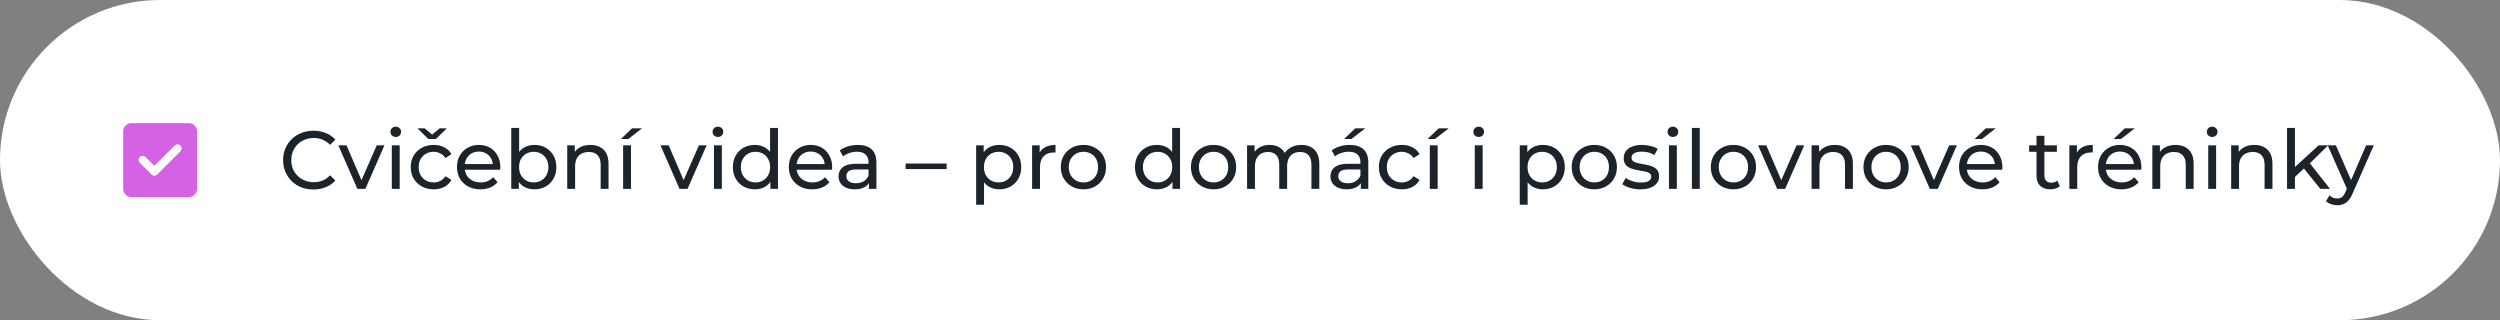 <?xml version="1.0" encoding="UTF-8"?> <svg xmlns="http://www.w3.org/2000/svg" width="609" height="78" viewBox="0 0 609 78" fill="none"><rect x="0" y="0" width="609" height="78" fill="#808080" stroke="none"/><rect width="609" height="78" rx="39" fill="white"></rect><path d="M37.6 40.4L35.45 38.25C35.267 38.067 35.033 37.975 34.75 37.975C34.467 37.975 34.233 38.067 34.05 38.25C33.867 38.433 33.775 38.667 33.775 38.95C33.775 39.233 33.867 39.467 34.05 39.65L36.9 42.5C37.1 42.7 37.333 42.8 37.6 42.8C37.867 42.8 38.1 42.7 38.3 42.5L43.95 36.85C44.133 36.667 44.225 36.433 44.225 36.15C44.225 35.867 44.133 35.633 43.95 35.45C43.767 35.267 43.533 35.175 43.25 35.175C42.967 35.175 42.733 35.267 42.55 35.45L37.6 40.4ZM32 48C31.45 48 30.979 47.804 30.588 47.413C30.197 47.022 30.001 46.551 30 46V32C30 31.45 30.196 30.979 30.588 30.588C30.98 30.197 31.451 30.001 32 30H46C46.55 30 47.021 30.196 47.413 30.588C47.805 30.98 48.001 31.451 48 32V46C48 46.55 47.804 47.021 47.413 47.413C47.022 47.805 46.551 48.001 46 48H32Z" fill="#D562E4"></path><path d="M76.36 46.16C75.293 46.16 74.307 45.987 73.4 45.64C72.507 45.28 71.727 44.78 71.06 44.14C70.407 43.487 69.893 42.727 69.52 41.86C69.147 40.993 68.96 40.04 68.96 39C68.96 37.96 69.147 37.007 69.52 36.14C69.893 35.273 70.413 34.52 71.08 33.88C71.747 33.227 72.527 32.727 73.42 32.38C74.327 32.02 75.313 31.84 76.38 31.84C77.46 31.84 78.453 32.027 79.36 32.4C80.28 32.76 81.06 33.3 81.7 34.02L80.4 35.28C79.867 34.72 79.267 34.307 78.6 34.04C77.933 33.76 77.22 33.62 76.46 33.62C75.673 33.62 74.94 33.753 74.26 34.02C73.593 34.287 73.013 34.66 72.52 35.14C72.027 35.62 71.64 36.193 71.36 36.86C71.093 37.513 70.96 38.227 70.96 39C70.96 39.773 71.093 40.493 71.36 41.16C71.64 41.813 72.027 42.38 72.52 42.86C73.013 43.34 73.593 43.713 74.26 43.98C74.94 44.247 75.673 44.38 76.46 44.38C77.22 44.38 77.933 44.247 78.6 43.98C79.267 43.7 79.867 43.273 80.4 42.7L81.7 43.96C81.06 44.68 80.28 45.227 79.36 45.6C78.453 45.973 77.453 46.16 76.36 46.16ZM87.053 46L82.413 35.4H84.413L88.533 45H87.573L91.773 35.4H93.653L89.013 46H87.053ZM95.445 46V35.4H97.365V46H95.445ZM96.405 33.36C96.032 33.36 95.718 33.24 95.465 33C95.225 32.76 95.105 32.467 95.105 32.12C95.105 31.76 95.225 31.46 95.465 31.22C95.718 30.98 96.032 30.86 96.405 30.86C96.778 30.86 97.085 30.98 97.325 31.22C97.578 31.447 97.705 31.733 97.705 32.08C97.705 32.44 97.585 32.747 97.345 33C97.105 33.24 96.792 33.36 96.405 33.36ZM105.651 46.12C104.571 46.12 103.604 45.887 102.751 45.42C101.911 44.953 101.251 44.313 100.771 43.5C100.291 42.687 100.051 41.753 100.051 40.7C100.051 39.647 100.291 38.713 100.771 37.9C101.251 37.087 101.911 36.453 102.751 36C103.604 35.533 104.571 35.3 105.651 35.3C106.611 35.3 107.464 35.493 108.211 35.88C108.971 36.253 109.558 36.813 109.971 37.56L108.511 38.5C108.164 37.98 107.738 37.6 107.231 37.36C106.738 37.107 106.204 36.98 105.631 36.98C104.938 36.98 104.318 37.133 103.771 37.44C103.224 37.747 102.791 38.18 102.471 38.74C102.151 39.287 101.991 39.94 101.991 40.7C101.991 41.46 102.151 42.12 102.471 42.68C102.791 43.24 103.224 43.673 103.771 43.98C104.318 44.287 104.938 44.44 105.631 44.44C106.204 44.44 106.738 44.32 107.231 44.08C107.738 43.827 108.164 43.44 108.511 42.92L109.971 43.84C109.558 44.573 108.971 45.14 108.211 45.54C107.464 45.927 106.611 46.12 105.651 46.12ZM104.351 33.86L101.691 31.26H103.431L106.071 33.44H104.471L107.111 31.26H108.851L106.191 33.86H104.351ZM117.02 46.12C115.887 46.12 114.887 45.887 114.02 45.42C113.167 44.953 112.5 44.313 112.02 43.5C111.554 42.687 111.32 41.753 111.32 40.7C111.32 39.647 111.547 38.713 112 37.9C112.467 37.087 113.1 36.453 113.9 36C114.714 35.533 115.627 35.3 116.64 35.3C117.667 35.3 118.574 35.527 119.36 35.98C120.147 36.433 120.76 37.073 121.2 37.9C121.654 38.713 121.88 39.667 121.88 40.76C121.88 40.84 121.874 40.933 121.86 41.04C121.86 41.147 121.854 41.247 121.84 41.34H112.82V39.96H120.84L120.06 40.44C120.074 39.76 119.934 39.153 119.64 38.62C119.347 38.087 118.94 37.673 118.42 37.38C117.914 37.073 117.32 36.92 116.64 36.92C115.974 36.92 115.38 37.073 114.86 37.38C114.34 37.673 113.934 38.093 113.64 38.64C113.347 39.173 113.2 39.787 113.2 40.48V40.8C113.2 41.507 113.36 42.14 113.68 42.7C114.014 43.247 114.474 43.673 115.06 43.98C115.647 44.287 116.32 44.44 117.08 44.44C117.707 44.44 118.274 44.333 118.78 44.12C119.3 43.907 119.754 43.587 120.14 43.16L121.2 44.4C120.72 44.96 120.12 45.387 119.4 45.68C118.694 45.973 117.9 46.12 117.02 46.12ZM130.167 46.12C129.26 46.12 128.44 45.92 127.707 45.52C126.987 45.107 126.413 44.5 125.987 43.7C125.573 42.9 125.367 41.9 125.367 40.7C125.367 39.5 125.58 38.5 126.007 37.7C126.447 36.9 127.027 36.3 127.747 35.9C128.48 35.5 129.287 35.3 130.167 35.3C131.207 35.3 132.127 35.527 132.927 35.98C133.727 36.433 134.36 37.067 134.827 37.88C135.293 38.68 135.527 39.62 135.527 40.7C135.527 41.78 135.293 42.727 134.827 43.54C134.36 44.353 133.727 44.987 132.927 45.44C132.127 45.893 131.207 46.12 130.167 46.12ZM124.547 46V31.16H126.467V38.22L126.267 40.68L126.387 43.14V46H124.547ZM130.007 44.44C130.687 44.44 131.293 44.287 131.827 43.98C132.373 43.673 132.8 43.24 133.107 42.68C133.427 42.107 133.587 41.447 133.587 40.7C133.587 39.94 133.427 39.287 133.107 38.74C132.8 38.18 132.373 37.747 131.827 37.44C131.293 37.133 130.687 36.98 130.007 36.98C129.34 36.98 128.733 37.133 128.187 37.44C127.653 37.747 127.227 38.18 126.907 38.74C126.6 39.287 126.447 39.94 126.447 40.7C126.447 41.447 126.6 42.107 126.907 42.68C127.227 43.24 127.653 43.673 128.187 43.98C128.733 44.287 129.34 44.44 130.007 44.44ZM143.839 35.3C144.706 35.3 145.466 35.467 146.119 35.8C146.786 36.133 147.306 36.64 147.679 37.32C148.053 38 148.239 38.86 148.239 39.9V46H146.319V40.12C146.319 39.093 146.066 38.32 145.559 37.8C145.066 37.28 144.366 37.02 143.459 37.02C142.779 37.02 142.186 37.153 141.679 37.42C141.173 37.687 140.779 38.08 140.499 38.6C140.233 39.12 140.099 39.767 140.099 40.54V46H138.179V35.4H140.019V38.26L139.719 37.5C140.066 36.807 140.599 36.267 141.319 35.88C142.039 35.493 142.879 35.3 143.839 35.3ZM151.793 46V35.4H153.713V46H151.793ZM151.253 33.86L153.973 31.26H156.413L153.053 33.86H151.253ZM165.53 46L160.89 35.4H162.89L167.01 45H166.05L170.25 35.4H172.13L167.49 46H165.53ZM173.922 46V35.4H175.842V46H173.922ZM174.882 33.36C174.508 33.36 174.195 33.24 173.942 33C173.702 32.76 173.582 32.467 173.582 32.12C173.582 31.76 173.702 31.46 173.942 31.22C174.195 30.98 174.508 30.86 174.882 30.86C175.255 30.86 175.562 30.98 175.802 31.22C176.055 31.447 176.182 31.733 176.182 32.08C176.182 32.44 176.062 32.747 175.822 33C175.582 33.24 175.268 33.36 174.882 33.36ZM183.888 46.12C182.861 46.12 181.941 45.893 181.128 45.44C180.328 44.987 179.694 44.353 179.228 43.54C178.761 42.727 178.528 41.78 178.528 40.7C178.528 39.62 178.761 38.68 179.228 37.88C179.694 37.067 180.328 36.433 181.128 35.98C181.941 35.527 182.861 35.3 183.888 35.3C184.781 35.3 185.588 35.5 186.308 35.9C187.028 36.3 187.601 36.9 188.028 37.7C188.468 38.5 188.688 39.5 188.688 40.7C188.688 41.9 188.474 42.9 188.048 43.7C187.634 44.5 187.068 45.107 186.348 45.52C185.628 45.92 184.808 46.12 183.888 46.12ZM184.048 44.44C184.714 44.44 185.314 44.287 185.848 43.98C186.394 43.673 186.821 43.24 187.128 42.68C187.448 42.107 187.608 41.447 187.608 40.7C187.608 39.94 187.448 39.287 187.128 38.74C186.821 38.18 186.394 37.747 185.848 37.44C185.314 37.133 184.714 36.98 184.048 36.98C183.368 36.98 182.761 37.133 182.228 37.44C181.694 37.747 181.268 38.18 180.948 38.74C180.628 39.287 180.468 39.94 180.468 40.7C180.468 41.447 180.628 42.107 180.948 42.68C181.268 43.24 181.694 43.673 182.228 43.98C182.761 44.287 183.368 44.44 184.048 44.44ZM187.668 46V43.14L187.787 40.68L187.588 38.22V31.16H189.508V46H187.668ZM197.86 46.12C196.727 46.12 195.727 45.887 194.86 45.42C194.007 44.953 193.34 44.313 192.86 43.5C192.394 42.687 192.16 41.753 192.16 40.7C192.16 39.647 192.387 38.713 192.84 37.9C193.307 37.087 193.94 36.453 194.74 36C195.554 35.533 196.467 35.3 197.48 35.3C198.507 35.3 199.414 35.527 200.2 35.98C200.987 36.433 201.6 37.073 202.04 37.9C202.494 38.713 202.72 39.667 202.72 40.76C202.72 40.84 202.714 40.933 202.7 41.04C202.7 41.147 202.694 41.247 202.68 41.34H193.66V39.96H201.68L200.9 40.44C200.914 39.76 200.774 39.153 200.48 38.62C200.187 38.087 199.78 37.673 199.26 37.38C198.754 37.073 198.16 36.92 197.48 36.92C196.814 36.92 196.22 37.073 195.7 37.38C195.18 37.673 194.774 38.093 194.48 38.64C194.187 39.173 194.04 39.787 194.04 40.48V40.8C194.04 41.507 194.2 42.14 194.52 42.7C194.854 43.247 195.314 43.673 195.9 43.98C196.487 44.287 197.16 44.44 197.92 44.44C198.547 44.44 199.114 44.333 199.62 44.12C200.14 43.907 200.594 43.587 200.98 43.16L202.04 44.4C201.56 44.96 200.96 45.387 200.24 45.68C199.534 45.973 198.74 46.12 197.86 46.12ZM211.673 46V43.76L211.573 43.34V39.52C211.573 38.707 211.333 38.08 210.853 37.64C210.387 37.187 209.68 36.96 208.733 36.96C208.107 36.96 207.493 37.067 206.893 37.28C206.293 37.48 205.787 37.753 205.373 38.1L204.573 36.66C205.12 36.22 205.773 35.887 206.533 35.66C207.307 35.42 208.113 35.3 208.953 35.3C210.407 35.3 211.527 35.653 212.313 36.36C213.1 37.067 213.493 38.147 213.493 39.6V46H211.673ZM208.193 46.12C207.407 46.12 206.713 45.987 206.113 45.72C205.527 45.453 205.073 45.087 204.753 44.62C204.433 44.14 204.273 43.6 204.273 43C204.273 42.427 204.407 41.907 204.673 41.44C204.953 40.973 205.4 40.6 206.013 40.32C206.64 40.04 207.48 39.9 208.533 39.9H211.893V41.28H208.613C207.653 41.28 207.007 41.44 206.673 41.76C206.34 42.08 206.173 42.467 206.173 42.92C206.173 43.44 206.38 43.86 206.793 44.18C207.207 44.487 207.78 44.64 208.513 44.64C209.233 44.64 209.86 44.48 210.393 44.16C210.94 43.84 211.333 43.373 211.573 42.76L211.953 44.08C211.7 44.707 211.253 45.207 210.613 45.58C209.973 45.94 209.167 46.12 208.193 46.12ZM220.598 41.18V39.84H230.598V41.18H220.598ZM243.409 46.12C242.529 46.12 241.722 45.92 240.989 45.52C240.269 45.107 239.689 44.5 239.249 43.7C238.822 42.9 238.609 41.9 238.609 40.7C238.609 39.5 238.815 38.5 239.229 37.7C239.655 36.9 240.229 36.3 240.949 35.9C241.682 35.5 242.502 35.3 243.409 35.3C244.449 35.3 245.369 35.527 246.169 35.98C246.969 36.433 247.602 37.067 248.069 37.88C248.535 38.68 248.769 39.62 248.769 40.7C248.769 41.78 248.535 42.727 248.069 43.54C247.602 44.353 246.969 44.987 246.169 45.44C245.369 45.893 244.449 46.12 243.409 46.12ZM237.789 49.88V35.4H239.629V38.26L239.509 40.72L239.709 43.18V49.88H237.789ZM243.249 44.44C243.929 44.44 244.535 44.287 245.069 43.98C245.615 43.673 246.042 43.24 246.349 42.68C246.669 42.107 246.829 41.447 246.829 40.7C246.829 39.94 246.669 39.287 246.349 38.74C246.042 38.18 245.615 37.747 245.069 37.44C244.535 37.133 243.929 36.98 243.249 36.98C242.582 36.98 241.975 37.133 241.429 37.44C240.895 37.747 240.469 38.18 240.149 38.74C239.842 39.287 239.689 39.94 239.689 40.7C239.689 41.447 239.842 42.107 240.149 42.68C240.469 43.24 240.895 43.673 241.429 43.98C241.975 44.287 242.582 44.44 243.249 44.44ZM251.422 46V35.4H253.262V38.28L253.082 37.56C253.375 36.827 253.868 36.267 254.562 35.88C255.255 35.493 256.108 35.3 257.122 35.3V37.16C257.042 37.147 256.962 37.14 256.882 37.14C256.815 37.14 256.748 37.14 256.682 37.14C255.655 37.14 254.842 37.447 254.242 38.06C253.642 38.673 253.342 39.56 253.342 40.72V46H251.422ZM263.93 46.12C262.864 46.12 261.917 45.887 261.09 45.42C260.264 44.953 259.61 44.313 259.13 43.5C258.65 42.673 258.41 41.74 258.41 40.7C258.41 39.647 258.65 38.713 259.13 37.9C259.61 37.087 260.264 36.453 261.09 36C261.917 35.533 262.864 35.3 263.93 35.3C264.984 35.3 265.924 35.533 266.75 36C267.59 36.453 268.244 37.087 268.71 37.9C269.19 38.7 269.43 39.633 269.43 40.7C269.43 41.753 269.19 42.687 268.71 43.5C268.244 44.313 267.59 44.953 266.75 45.42C265.924 45.887 264.984 46.12 263.93 46.12ZM263.93 44.44C264.61 44.44 265.217 44.287 265.75 43.98C266.297 43.673 266.724 43.24 267.03 42.68C267.337 42.107 267.49 41.447 267.49 40.7C267.49 39.94 267.337 39.287 267.03 38.74C266.724 38.18 266.297 37.747 265.75 37.44C265.217 37.133 264.61 36.98 263.93 36.98C263.25 36.98 262.644 37.133 262.11 37.44C261.577 37.747 261.15 38.18 260.83 38.74C260.51 39.287 260.35 39.94 260.35 40.7C260.35 41.447 260.51 42.107 260.83 42.68C261.15 43.24 261.577 43.673 262.11 43.98C262.644 44.287 263.25 44.44 263.93 44.44ZM281.837 46.12C280.81 46.12 279.89 45.893 279.077 45.44C278.277 44.987 277.643 44.353 277.177 43.54C276.71 42.727 276.477 41.78 276.477 40.7C276.477 39.62 276.71 38.68 277.177 37.88C277.643 37.067 278.277 36.433 279.077 35.98C279.89 35.527 280.81 35.3 281.837 35.3C282.73 35.3 283.537 35.5 284.257 35.9C284.977 36.3 285.55 36.9 285.977 37.7C286.417 38.5 286.637 39.5 286.637 40.7C286.637 41.9 286.423 42.9 285.997 43.7C285.583 44.5 285.017 45.107 284.297 45.52C283.577 45.92 282.757 46.12 281.837 46.12ZM281.997 44.44C282.663 44.44 283.263 44.287 283.797 43.98C284.343 43.673 284.77 43.24 285.077 42.68C285.397 42.107 285.557 41.447 285.557 40.7C285.557 39.94 285.397 39.287 285.077 38.74C284.77 38.18 284.343 37.747 283.797 37.44C283.263 37.133 282.663 36.98 281.997 36.98C281.317 36.98 280.71 37.133 280.177 37.44C279.643 37.747 279.217 38.18 278.897 38.74C278.577 39.287 278.417 39.94 278.417 40.7C278.417 41.447 278.577 42.107 278.897 42.68C279.217 43.24 279.643 43.673 280.177 43.98C280.71 44.287 281.317 44.44 281.997 44.44ZM285.617 46V43.14L285.737 40.68L285.537 38.22V31.16H287.457V46H285.617ZM295.63 46.12C294.563 46.12 293.616 45.887 292.79 45.42C291.963 44.953 291.31 44.313 290.83 43.5C290.35 42.673 290.11 41.74 290.11 40.7C290.11 39.647 290.35 38.713 290.83 37.9C291.31 37.087 291.963 36.453 292.79 36C293.616 35.533 294.563 35.3 295.63 35.3C296.683 35.3 297.623 35.533 298.45 36C299.29 36.453 299.943 37.087 300.41 37.9C300.89 38.7 301.13 39.633 301.13 40.7C301.13 41.753 300.89 42.687 300.41 43.5C299.943 44.313 299.29 44.953 298.45 45.42C297.623 45.887 296.683 46.12 295.63 46.12ZM295.63 44.44C296.31 44.44 296.916 44.287 297.45 43.98C297.996 43.673 298.423 43.24 298.73 42.68C299.036 42.107 299.19 41.447 299.19 40.7C299.19 39.94 299.036 39.287 298.73 38.74C298.423 38.18 297.996 37.747 297.45 37.44C296.916 37.133 296.31 36.98 295.63 36.98C294.95 36.98 294.343 37.133 293.81 37.44C293.276 37.747 292.85 38.18 292.53 38.74C292.21 39.287 292.05 39.94 292.05 40.7C292.05 41.447 292.21 42.107 292.53 42.68C292.85 43.24 293.276 43.673 293.81 43.98C294.343 44.287 294.95 44.44 295.63 44.44ZM317.045 35.3C317.898 35.3 318.652 35.467 319.305 35.8C319.958 36.133 320.465 36.64 320.825 37.32C321.198 38 321.385 38.86 321.385 39.9V46H319.465V40.12C319.465 39.093 319.225 38.32 318.745 37.8C318.265 37.28 317.592 37.02 316.725 37.02C316.085 37.02 315.525 37.153 315.045 37.42C314.565 37.687 314.192 38.08 313.925 38.6C313.672 39.12 313.545 39.767 313.545 40.54V46H311.625V40.12C311.625 39.093 311.385 38.32 310.905 37.8C310.438 37.28 309.765 37.02 308.885 37.02C308.258 37.02 307.705 37.153 307.225 37.42C306.745 37.687 306.372 38.08 306.105 38.6C305.838 39.12 305.705 39.767 305.705 40.54V46H303.785V35.4H305.625V38.22L305.325 37.5C305.658 36.807 306.172 36.267 306.865 35.88C307.558 35.493 308.365 35.3 309.285 35.3C310.298 35.3 311.172 35.553 311.905 36.06C312.638 36.553 313.118 37.307 313.345 38.32L312.565 38C312.885 37.187 313.445 36.533 314.245 36.04C315.045 35.547 315.978 35.3 317.045 35.3ZM331.498 46V43.76L331.398 43.34V39.52C331.398 38.707 331.158 38.08 330.678 37.64C330.211 37.187 329.504 36.96 328.558 36.96C327.931 36.96 327.318 37.067 326.718 37.28C326.118 37.48 325.611 37.753 325.198 38.1L324.398 36.66C324.944 36.22 325.598 35.887 326.358 35.66C327.131 35.42 327.938 35.3 328.778 35.3C330.231 35.3 331.351 35.653 332.138 36.36C332.924 37.067 333.318 38.147 333.318 39.6V46H331.498ZM328.018 46.12C327.231 46.12 326.538 45.987 325.938 45.72C325.351 45.453 324.898 45.087 324.578 44.62C324.258 44.14 324.098 43.6 324.098 43C324.098 42.427 324.231 41.907 324.498 41.44C324.778 40.973 325.224 40.6 325.838 40.32C326.464 40.04 327.304 39.9 328.358 39.9H331.718V41.28H328.438C327.478 41.28 326.831 41.44 326.498 41.76C326.164 42.08 325.998 42.467 325.998 42.92C325.998 43.44 326.204 43.86 326.618 44.18C327.031 44.487 327.604 44.64 328.338 44.64C329.058 44.64 329.684 44.48 330.218 44.16C330.764 43.84 331.158 43.373 331.398 42.76L331.778 44.08C331.524 44.707 331.078 45.207 330.438 45.58C329.798 45.94 328.991 46.12 328.018 46.12ZM327.418 33.86L330.138 31.26H332.578L329.218 33.86H327.418ZM341.491 46.12C340.411 46.12 339.444 45.887 338.591 45.42C337.751 44.953 337.091 44.313 336.611 43.5C336.131 42.687 335.891 41.753 335.891 40.7C335.891 39.647 336.131 38.713 336.611 37.9C337.091 37.087 337.751 36.453 338.591 36C339.444 35.533 340.411 35.3 341.491 35.3C342.451 35.3 343.304 35.493 344.051 35.88C344.811 36.253 345.397 36.813 345.811 37.56L344.351 38.5C344.004 37.98 343.577 37.6 343.071 37.36C342.577 37.107 342.044 36.98 341.471 36.98C340.777 36.98 340.157 37.133 339.611 37.44C339.064 37.747 338.631 38.18 338.311 38.74C337.991 39.287 337.831 39.94 337.831 40.7C337.831 41.46 337.991 42.12 338.311 42.68C338.631 43.24 339.064 43.673 339.611 43.98C340.157 44.287 340.777 44.44 341.471 44.44C342.044 44.44 342.577 44.32 343.071 44.08C343.577 43.827 344.004 43.44 344.351 42.92L345.811 43.84C345.397 44.573 344.811 45.14 344.051 45.54C343.304 45.927 342.451 46.12 341.491 46.12ZM348.297 46V35.4H350.217V46H348.297ZM347.757 33.86L350.477 31.26H352.917L349.557 33.86H347.757ZM359.254 46V35.4H361.174V46H359.254ZM360.214 33.36C359.84 33.36 359.527 33.24 359.274 33C359.034 32.76 358.914 32.467 358.914 32.12C358.914 31.76 359.034 31.46 359.274 31.22C359.527 30.98 359.84 30.86 360.214 30.86C360.587 30.86 360.894 30.98 361.134 31.22C361.387 31.447 361.514 31.733 361.514 32.08C361.514 32.44 361.394 32.747 361.154 33C360.914 33.24 360.6 33.36 360.214 33.36ZM375.831 46.12C374.951 46.12 374.144 45.92 373.411 45.52C372.691 45.107 372.111 44.5 371.671 43.7C371.244 42.9 371.031 41.9 371.031 40.7C371.031 39.5 371.237 38.5 371.651 37.7C372.077 36.9 372.651 36.3 373.371 35.9C374.104 35.5 374.924 35.3 375.831 35.3C376.871 35.3 377.791 35.527 378.591 35.98C379.391 36.433 380.024 37.067 380.491 37.88C380.957 38.68 381.191 39.62 381.191 40.7C381.191 41.78 380.957 42.727 380.491 43.54C380.024 44.353 379.391 44.987 378.591 45.44C377.791 45.893 376.871 46.12 375.831 46.12ZM370.211 49.88V35.4H372.051V38.26L371.931 40.72L372.131 43.18V49.88H370.211ZM375.671 44.44C376.351 44.44 376.957 44.287 377.491 43.98C378.037 43.673 378.464 43.24 378.771 42.68C379.091 42.107 379.251 41.447 379.251 40.7C379.251 39.94 379.091 39.287 378.771 38.74C378.464 38.18 378.037 37.747 377.491 37.44C376.957 37.133 376.351 36.98 375.671 36.98C375.004 36.98 374.397 37.133 373.851 37.44C373.317 37.747 372.891 38.18 372.571 38.74C372.264 39.287 372.111 39.94 372.111 40.7C372.111 41.447 372.264 42.107 372.571 42.68C372.891 43.24 373.317 43.673 373.851 43.98C374.397 44.287 375.004 44.44 375.671 44.44ZM388.383 46.12C387.317 46.12 386.37 45.887 385.543 45.42C384.717 44.953 384.063 44.313 383.583 43.5C383.103 42.673 382.863 41.74 382.863 40.7C382.863 39.647 383.103 38.713 383.583 37.9C384.063 37.087 384.717 36.453 385.543 36C386.37 35.533 387.317 35.3 388.383 35.3C389.437 35.3 390.377 35.533 391.203 36C392.043 36.453 392.697 37.087 393.163 37.9C393.643 38.7 393.883 39.633 393.883 40.7C393.883 41.753 393.643 42.687 393.163 43.5C392.697 44.313 392.043 44.953 391.203 45.42C390.377 45.887 389.437 46.12 388.383 46.12ZM388.383 44.44C389.063 44.44 389.67 44.287 390.203 43.98C390.75 43.673 391.177 43.24 391.483 42.68C391.79 42.107 391.943 41.447 391.943 40.7C391.943 39.94 391.79 39.287 391.483 38.74C391.177 38.18 390.75 37.747 390.203 37.44C389.67 37.133 389.063 36.98 388.383 36.98C387.703 36.98 387.097 37.133 386.563 37.44C386.03 37.747 385.603 38.18 385.283 38.74C384.963 39.287 384.803 39.94 384.803 40.7C384.803 41.447 384.963 42.107 385.283 42.68C385.603 43.24 386.03 43.673 386.563 43.98C387.097 44.287 387.703 44.44 388.383 44.44ZM399.579 46.12C398.699 46.12 397.859 46 397.059 45.76C396.272 45.52 395.652 45.227 395.199 44.88L395.999 43.36C396.452 43.667 397.012 43.927 397.679 44.14C398.345 44.353 399.025 44.46 399.719 44.46C400.612 44.46 401.252 44.333 401.639 44.08C402.039 43.827 402.239 43.473 402.239 43.02C402.239 42.687 402.119 42.427 401.879 42.24C401.639 42.053 401.319 41.913 400.919 41.82C400.532 41.727 400.099 41.647 399.619 41.58C399.139 41.5 398.659 41.407 398.179 41.3C397.699 41.18 397.259 41.02 396.859 40.82C396.459 40.607 396.139 40.32 395.899 39.96C395.659 39.587 395.539 39.093 395.539 38.48C395.539 37.84 395.719 37.28 396.079 36.8C396.439 36.32 396.945 35.953 397.599 35.7C398.265 35.433 399.052 35.3 399.959 35.3C400.652 35.3 401.352 35.387 402.059 35.56C402.779 35.72 403.365 35.953 403.819 36.26L402.999 37.78C402.519 37.46 402.019 37.24 401.499 37.12C400.979 37 400.459 36.94 399.939 36.94C399.099 36.94 398.472 37.08 398.059 37.36C397.645 37.627 397.439 37.973 397.439 38.4C397.439 38.76 397.559 39.04 397.799 39.24C398.052 39.427 398.372 39.573 398.759 39.68C399.159 39.787 399.599 39.88 400.079 39.96C400.559 40.027 401.039 40.12 401.519 40.24C401.999 40.347 402.432 40.5 402.819 40.7C403.219 40.9 403.539 41.18 403.779 41.54C404.032 41.9 404.159 42.38 404.159 42.98C404.159 43.62 403.972 44.173 403.599 44.64C403.225 45.107 402.699 45.473 402.019 45.74C401.339 45.993 400.525 46.12 399.579 46.12ZM406.558 46V35.4H408.478V46H406.558ZM407.518 33.36C407.145 33.36 406.832 33.24 406.578 33C406.338 32.76 406.218 32.467 406.218 32.12C406.218 31.76 406.338 31.46 406.578 31.22C406.832 30.98 407.145 30.86 407.518 30.86C407.892 30.86 408.198 30.98 408.438 31.22C408.692 31.447 408.818 31.733 408.818 32.08C408.818 32.44 408.698 32.747 408.458 33C408.218 33.24 407.905 33.36 407.518 33.36ZM412.144 46V31.16H414.064V46H412.144ZM422.27 46.12C421.203 46.12 420.257 45.887 419.43 45.42C418.603 44.953 417.95 44.313 417.47 43.5C416.99 42.673 416.75 41.74 416.75 40.7C416.75 39.647 416.99 38.713 417.47 37.9C417.95 37.087 418.603 36.453 419.43 36C420.257 35.533 421.203 35.3 422.27 35.3C423.323 35.3 424.263 35.533 425.09 36C425.93 36.453 426.583 37.087 427.05 37.9C427.53 38.7 427.77 39.633 427.77 40.7C427.77 41.753 427.53 42.687 427.05 43.5C426.583 44.313 425.93 44.953 425.09 45.42C424.263 45.887 423.323 46.12 422.27 46.12ZM422.27 44.44C422.95 44.44 423.557 44.287 424.09 43.98C424.637 43.673 425.063 43.24 425.37 42.68C425.677 42.107 425.83 41.447 425.83 40.7C425.83 39.94 425.677 39.287 425.37 38.74C425.063 38.18 424.637 37.747 424.09 37.44C423.557 37.133 422.95 36.98 422.27 36.98C421.59 36.98 420.983 37.133 420.45 37.44C419.917 37.747 419.49 38.18 419.17 38.74C418.85 39.287 418.69 39.94 418.69 40.7C418.69 41.447 418.85 42.107 419.17 42.68C419.49 43.24 419.917 43.673 420.45 43.98C420.983 44.287 421.59 44.44 422.27 44.44ZM432.913 46L428.272 35.4H430.273L434.393 45H433.433L437.633 35.4H439.513L434.873 46H432.913ZM446.964 35.3C447.831 35.3 448.591 35.467 449.244 35.8C449.911 36.133 450.431 36.64 450.804 37.32C451.178 38 451.364 38.86 451.364 39.9V46H449.444V40.12C449.444 39.093 449.191 38.32 448.684 37.8C448.191 37.28 447.491 37.02 446.584 37.02C445.904 37.02 445.311 37.153 444.804 37.42C444.298 37.687 443.904 38.08 443.624 38.6C443.358 39.12 443.224 39.767 443.224 40.54V46H441.304V35.4H443.144V38.26L442.844 37.5C443.191 36.807 443.724 36.267 444.444 35.88C445.164 35.493 446.004 35.3 446.964 35.3ZM459.458 46.12C458.391 46.12 457.444 45.887 456.618 45.42C455.791 44.953 455.138 44.313 454.658 43.5C454.178 42.673 453.938 41.74 453.938 40.7C453.938 39.647 454.178 38.713 454.658 37.9C455.138 37.087 455.791 36.453 456.618 36C457.444 35.533 458.391 35.3 459.458 35.3C460.511 35.3 461.451 35.533 462.278 36C463.118 36.453 463.771 37.087 464.238 37.9C464.718 38.7 464.958 39.633 464.958 40.7C464.958 41.753 464.718 42.687 464.238 43.5C463.771 44.313 463.118 44.953 462.278 45.42C461.451 45.887 460.511 46.12 459.458 46.12ZM459.458 44.44C460.138 44.44 460.744 44.287 461.278 43.98C461.824 43.673 462.251 43.24 462.558 42.68C462.864 42.107 463.018 41.447 463.018 40.7C463.018 39.94 462.864 39.287 462.558 38.74C462.251 38.18 461.824 37.747 461.278 37.44C460.744 37.133 460.138 36.98 459.458 36.98C458.778 36.98 458.171 37.133 457.638 37.44C457.104 37.747 456.678 38.18 456.358 38.74C456.038 39.287 455.878 39.94 455.878 40.7C455.878 41.447 456.038 42.107 456.358 42.68C456.678 43.24 457.104 43.673 457.638 43.98C458.171 44.287 458.778 44.44 459.458 44.44ZM470.1 46L465.46 35.4H467.46L471.58 45H470.62L474.82 35.4H476.7L472.06 46H470.1ZM482.919 46.12C481.786 46.12 480.786 45.887 479.919 45.42C479.066 44.953 478.399 44.313 477.919 43.5C477.452 42.687 477.219 41.753 477.219 40.7C477.219 39.647 477.446 38.713 477.899 37.9C478.366 37.087 478.999 36.453 479.799 36C480.612 35.533 481.526 35.3 482.539 35.3C483.566 35.3 484.472 35.527 485.259 35.98C486.046 36.433 486.659 37.073 487.099 37.9C487.552 38.713 487.779 39.667 487.779 40.76C487.779 40.84 487.772 40.933 487.759 41.04C487.759 41.147 487.752 41.247 487.739 41.34H478.719V39.96H486.739L485.959 40.44C485.972 39.76 485.832 39.153 485.539 38.62C485.246 38.087 484.839 37.673 484.319 37.38C483.812 37.073 483.219 36.92 482.539 36.92C481.872 36.92 481.279 37.073 480.759 37.38C480.239 37.673 479.832 38.093 479.539 38.64C479.246 39.173 479.099 39.787 479.099 40.48V40.8C479.099 41.507 479.259 42.14 479.579 42.7C479.912 43.247 480.372 43.673 480.959 43.98C481.546 44.287 482.219 44.44 482.979 44.44C483.606 44.44 484.172 44.333 484.679 44.12C485.199 43.907 485.652 43.587 486.039 43.16L487.099 44.4C486.619 44.96 486.019 45.387 485.299 45.68C484.592 45.973 483.799 46.12 482.919 46.12ZM481.019 33.86L483.739 31.26H486.179L482.819 33.86H481.019ZM499.456 46.12C498.389 46.12 497.563 45.833 496.976 45.26C496.389 44.687 496.096 43.867 496.096 42.8V33.08H498.016V42.72C498.016 43.293 498.156 43.733 498.436 44.04C498.729 44.347 499.143 44.5 499.676 44.5C500.276 44.5 500.776 44.333 501.176 44L501.776 45.38C501.483 45.633 501.129 45.82 500.716 45.94C500.316 46.06 499.896 46.12 499.456 46.12ZM494.296 36.98V35.4H501.056V36.98H494.296ZM504.097 46V35.4H505.937V38.28L505.757 37.56C506.051 36.827 506.544 36.267 507.237 35.88C507.931 35.493 508.784 35.3 509.797 35.3V37.16C509.717 37.147 509.637 37.14 509.557 37.14C509.491 37.14 509.424 37.14 509.357 37.14C508.331 37.14 507.517 37.447 506.917 38.06C506.317 38.673 506.017 39.56 506.017 40.72V46H504.097ZM516.786 46.12C515.653 46.12 514.653 45.887 513.786 45.42C512.933 44.953 512.266 44.313 511.786 43.5C511.319 42.687 511.086 41.753 511.086 40.7C511.086 39.647 511.313 38.713 511.766 37.9C512.233 37.087 512.866 36.453 513.666 36C514.479 35.533 515.393 35.3 516.406 35.3C517.433 35.3 518.339 35.527 519.126 35.98C519.913 36.433 520.526 37.073 520.966 37.9C521.419 38.713 521.646 39.667 521.646 40.76C521.646 40.84 521.639 40.933 521.626 41.04C521.626 41.147 521.619 41.247 521.606 41.34H512.586V39.96H520.606L519.826 40.44C519.839 39.76 519.699 39.153 519.406 38.62C519.113 38.087 518.706 37.673 518.186 37.38C517.679 37.073 517.086 36.92 516.406 36.92C515.739 36.92 515.146 37.073 514.626 37.38C514.106 37.673 513.699 38.093 513.406 38.64C513.113 39.173 512.966 39.787 512.966 40.48V40.8C512.966 41.507 513.126 42.14 513.446 42.7C513.779 43.247 514.239 43.673 514.826 43.98C515.413 44.287 516.086 44.44 516.846 44.44C517.473 44.44 518.039 44.333 518.546 44.12C519.066 43.907 519.519 43.587 519.906 43.16L520.966 44.4C520.486 44.96 519.886 45.387 519.166 45.68C518.459 45.973 517.666 46.12 516.786 46.12ZM514.886 33.86L517.606 31.26H520.046L516.686 33.86H514.886ZM529.972 35.3C530.839 35.3 531.599 35.467 532.252 35.8C532.919 36.133 533.439 36.64 533.812 37.32C534.186 38 534.372 38.86 534.372 39.9V46H532.452V40.12C532.452 39.093 532.199 38.32 531.692 37.8C531.199 37.28 530.499 37.02 529.592 37.02C528.912 37.02 528.319 37.153 527.812 37.42C527.306 37.687 526.912 38.08 526.632 38.6C526.366 39.12 526.232 39.767 526.232 40.54V46H524.312V35.4H526.152V38.26L525.852 37.5C526.199 36.807 526.732 36.267 527.452 35.88C528.172 35.493 529.012 35.3 529.972 35.3ZM537.925 46V35.4H539.845V46H537.925ZM538.885 33.36C538.512 33.36 538.199 33.24 537.945 33C537.705 32.76 537.585 32.467 537.585 32.12C537.585 31.76 537.705 31.46 537.945 31.22C538.199 30.98 538.512 30.86 538.885 30.86C539.259 30.86 539.565 30.98 539.805 31.22C540.059 31.447 540.185 31.733 540.185 32.08C540.185 32.44 540.065 32.747 539.825 33C539.585 33.24 539.272 33.36 538.885 33.36ZM549.171 35.3C550.038 35.3 550.798 35.467 551.451 35.8C552.118 36.133 552.638 36.64 553.011 37.32C553.385 38 553.571 38.86 553.571 39.9V46H551.651V40.12C551.651 39.093 551.398 38.32 550.891 37.8C550.398 37.28 549.698 37.02 548.791 37.02C548.111 37.02 547.518 37.153 547.011 37.42C546.505 37.687 546.111 38.08 545.831 38.6C545.565 39.12 545.431 39.767 545.431 40.54V46H543.511V35.4H545.351V38.26L545.051 37.5C545.398 36.807 545.931 36.267 546.651 35.88C547.371 35.493 548.211 35.3 549.171 35.3ZM558.685 43.44L558.725 40.98L564.825 35.4H567.145L562.465 40L561.425 40.88L558.685 43.44ZM557.125 46V31.16H559.045V46H557.125ZM565.225 46L561.065 40.84L562.305 39.3L567.585 46H565.225ZM569.343 50C568.836 50 568.343 49.913 567.863 49.74C567.383 49.58 566.969 49.34 566.622 49.02L567.443 47.58C567.709 47.833 568.003 48.027 568.323 48.16C568.643 48.293 568.983 48.36 569.343 48.36C569.809 48.36 570.196 48.24 570.503 48C570.809 47.76 571.096 47.333 571.363 46.72L572.023 45.26L572.223 45.02L576.383 35.4H578.263L573.123 47.06C572.816 47.807 572.469 48.393 572.083 48.82C571.709 49.247 571.296 49.547 570.843 49.72C570.389 49.907 569.889 50 569.343 50ZM571.863 46.34L567.022 35.4H569.023L573.143 44.84L571.863 46.34Z" fill="#1B242B"></path></svg> 